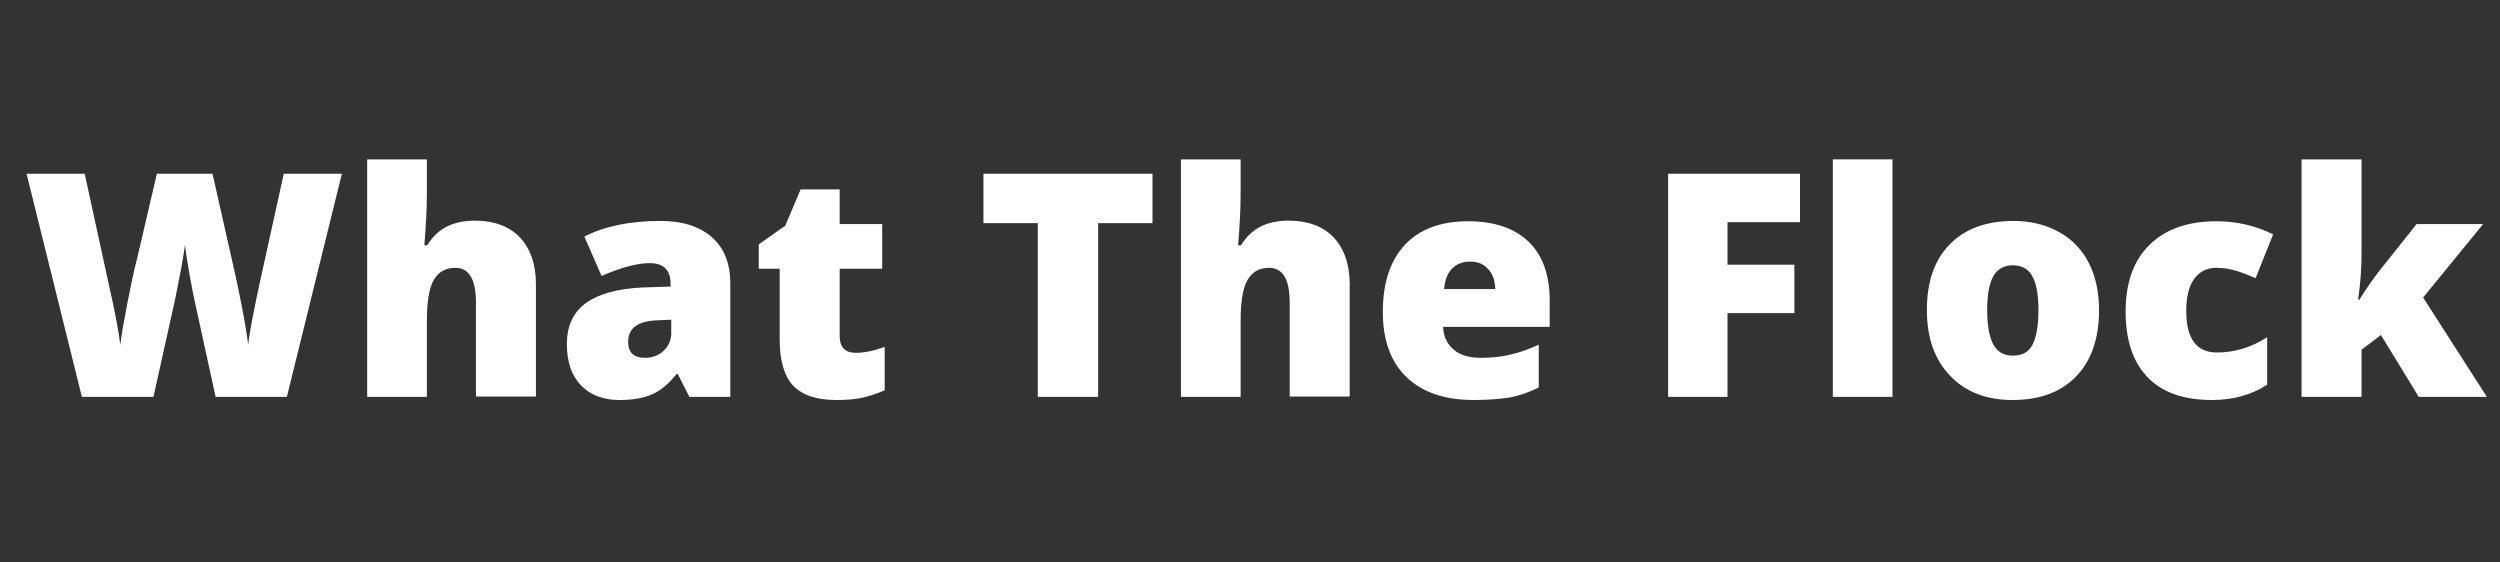 <?xml version="1.0" encoding="utf-8"?>
<!-- Generator: Adobe Illustrator 22.1.0, SVG Export Plug-In . SVG Version: 6.00 Build 0)  -->
<svg version="1.1" xmlns="http://www.w3.org/2000/svg" xmlns:xlink="http://www.w3.org/1999/xlink" x="0px" y="0px"
	 viewBox="0 0 800 180" style="enable-background:new 0 0 800 180;" xml:space="preserve">
<rect x="0" y="0" width="800" height="180" fill="#333333" stroke="none"/>
<style type="text/css">
	.st0{fill:#FFFFFF;}
</style>
<g id="Layer_1">
	<g>
		<path class="st0" d="M91.8,127H69l-6.8-31.1c-0.3-1.3-0.8-3.9-1.5-7.8c-0.7-3.9-1.2-7.1-1.5-9.7c-0.3,2.1-0.7,4.7-1.3,7.9
			c-0.6,3.1-1.2,6-1.7,8.7c-0.6,2.6-2.9,13.3-7.1,32H26.2L8.5,55.6h18.6l7.8,35.8c1.8,7.9,3,14.2,3.6,18.9c0.4-3.3,1.2-7.8,2.3-13.5
			c1.1-5.7,2.1-10.4,3.1-14.2l6.3-27H68l6.1,27c1,4.3,2.1,9.3,3.2,15s1.8,9.9,2.1,12.7c0.4-3.6,1.6-9.9,3.5-18.8l7.9-35.9h18.6
			L91.8,127z"/>
		<path class="st0" d="M152.3,127V96.8c0-7.4-2.2-11.1-6.6-11.1c-3.1,0-5.4,1.3-6.9,3.9c-1.5,2.6-2.2,7-2.2,13.1V127h-19.1V51h19.1
			v10.8c0,4.9-0.3,10.4-0.8,16.7h0.9c1.8-2.9,4-4.9,6.5-6.1c2.5-1.2,5.4-1.8,8.7-1.8c6.2,0,11,1.8,14.4,5.3c3.4,3.6,5.2,8.6,5.2,15
			v36H152.3z"/>
		<path class="st0" d="M220.6,127l-3.7-7.3h-0.4c-2.6,3.2-5.2,5.4-7.9,6.5c-2.7,1.2-6.1,1.8-10.4,1.8c-5.2,0-9.3-1.6-12.3-4.7
			c-3-3.1-4.5-7.5-4.5-13.2c0-5.9,2.1-10.3,6.2-13.2s10-4.5,17.8-4.9l9.2-0.3V91c0-4.6-2.2-6.8-6.7-6.8c-4,0-9.2,1.4-15.4,4.1
			l-5.5-12.6c6.4-3.3,14.6-5,24.4-5c7.1,0,12.6,1.8,16.5,5.3c3.9,3.5,5.8,8.4,5.8,14.7V127H220.6z M206.4,114.5
			c2.3,0,4.3-0.7,5.9-2.2c1.6-1.5,2.5-3.4,2.5-5.7v-4.3l-4.4,0.2c-6.3,0.2-9.4,2.5-9.4,6.9C201,112.8,202.8,114.5,206.4,114.5z"/>
		<path class="st0" d="M273.9,112.9c2.6,0,5.6-0.6,9.2-1.9v13.9c-2.6,1.1-5,1.9-7.3,2.4c-2.3,0.5-5.1,0.7-8.2,0.7
			c-6.4,0-11-1.6-13.9-4.7c-2.8-3.1-4.2-8-4.2-14.5V86h-6.7v-7.8l8.5-6l4.9-11.6h12.5v11.1h13.6V86h-13.6v21.5
			C268.7,111.1,270.4,112.9,273.9,112.9z"/>
		<path class="st0" d="M351.4,127h-19.3V71.4h-17.4V55.6h54.1v15.8h-17.4V127z"/>
		<path class="st0" d="M412.7,127V96.8c0-7.4-2.2-11.1-6.6-11.1c-3.1,0-5.4,1.3-6.9,3.9c-1.5,2.6-2.2,7-2.2,13.1V127h-19.1V51h19.1
			v10.8c0,4.9-0.3,10.4-0.8,16.7h0.9c1.8-2.9,4-4.9,6.5-6.1c2.5-1.2,5.4-1.8,8.7-1.8c6.2,0,11,1.8,14.4,5.3c3.4,3.6,5.2,8.6,5.2,15
			v36H412.7z"/>
		<path class="st0" d="M471.6,128c-9.2,0-16.4-2.4-21.5-7.3c-5.1-4.9-7.6-11.9-7.6-20.9c0-9.3,2.4-16.5,7.1-21.5
			c4.7-5,11.5-7.5,20.2-7.5c8.3,0,14.8,2.2,19.3,6.5s6.8,10.6,6.8,18.8v8.5h-34.1c0.1,3.1,1.3,5.5,3.4,7.3c2.1,1.8,5,2.6,8.7,2.6
			c3.4,0,6.4-0.3,9.3-1c2.8-0.6,5.9-1.7,9.2-3.2v13.7c-3,1.5-6.1,2.6-9.3,3.2C479.8,127.7,476,128,471.6,128z M470.4,83.7
			c-2.2,0-4.1,0.7-5.6,2.1s-2.4,3.6-2.7,6.7h16.4c-0.1-2.7-0.8-4.8-2.3-6.4C474.8,84.5,472.9,83.7,470.4,83.7z"/>
		<path class="st0" d="M552.8,127h-19V55.6h42.2v15.5h-23.2v13.6h21.4v15.5h-21.4V127z"/>
		<path class="st0" d="M605.6,127h-19.1V51h19.1V127z"/>
		<path class="st0" d="M671.7,99.2c0,9-2.4,16.1-7.3,21.2c-4.9,5.1-11.7,7.6-20.4,7.6c-8.4,0-15.1-2.6-20-7.8
			c-5-5.2-7.4-12.2-7.4-21c0-9,2.4-16,7.3-21c4.9-5,11.7-7.5,20.5-7.5c5.4,0,10.2,1.2,14.4,3.5c4.2,2.3,7.4,5.6,9.6,9.9
			C670.6,88.4,671.7,93.5,671.7,99.2z M635.9,99.2c0,4.8,0.6,8.4,1.9,10.9s3.4,3.7,6.4,3.7c3,0,5.1-1.2,6.3-3.7s1.8-6.1,1.8-10.9
			c0-4.7-0.6-8.3-1.9-10.7c-1.2-2.4-3.4-3.6-6.3-3.6c-2.9,0-5,1.2-6.3,3.6S635.9,94.5,635.9,99.2z"/>
		<path class="st0" d="M707.8,128c-9,0-15.9-2.4-20.6-7.3c-4.7-4.9-7-11.9-7-21c0-9.2,2.5-16.3,7.6-21.3c5-5,12.2-7.6,21.5-7.6
			c6.4,0,12.5,1.4,18.1,4.2L721.8,89c-2.3-1-4.4-1.8-6.4-2.4c-2-0.6-4-0.9-6.1-0.9c-3.1,0-5.5,1.2-7.2,3.6
			c-1.7,2.4-2.5,5.8-2.5,10.2c0,8.9,3.3,13.3,9.8,13.3c5.6,0,11-1.6,16.1-4.9v15.2C720.6,126.3,714.7,128,707.8,128z"/>
		<path class="st0" d="M755,95.9c2.3-3.7,4.3-6.5,5.9-8.6l12.4-15.6h21.3l-19.2,23.5l20.4,31.8H774l-12.1-19.8l-6.2,4.7V127h-19.2
			V51h19.2v29.9c0,5.1-0.4,10.1-1.1,15H755z"/>
	</g>
</g>
<g id="Layer_2">
</g>
</svg>
